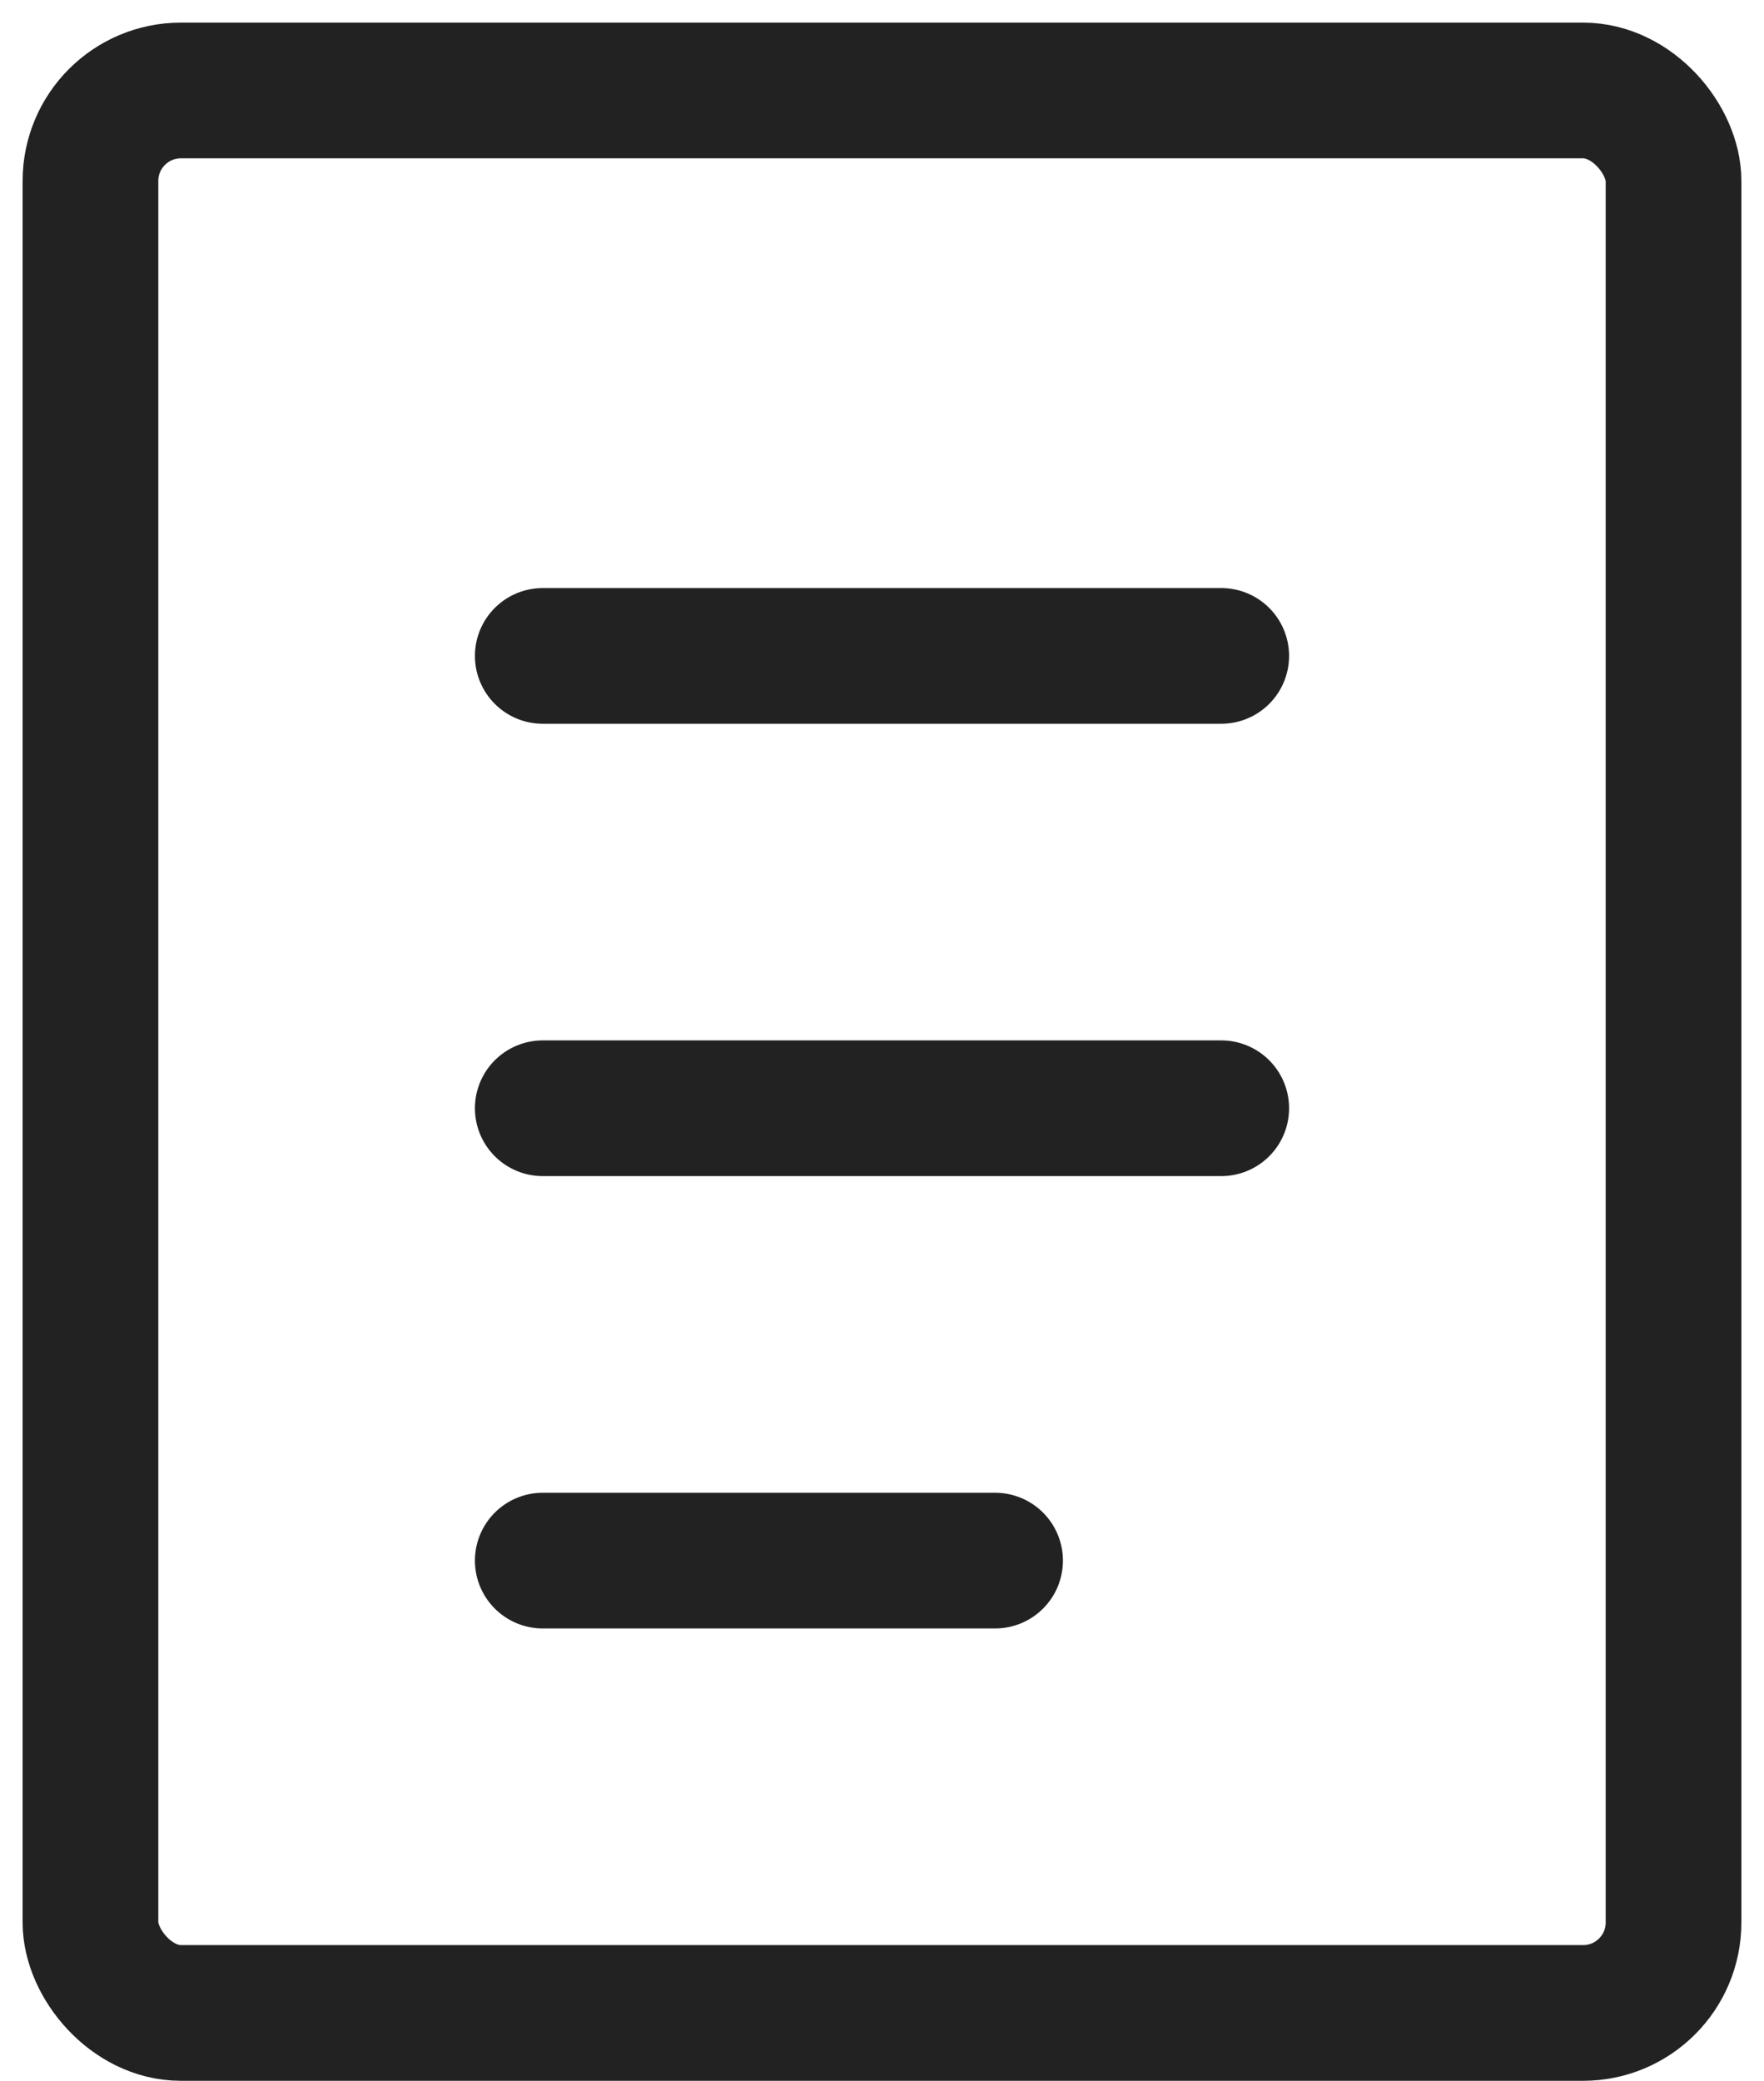 <svg width="39" height="46" viewBox="0 0 39 46" fill="none" xmlns="http://www.w3.org/2000/svg">
<rect x="2" y="2" width="35" height="42.5" rx="2" stroke="#222222" stroke-width="3"/>
<path d="M12 14.5H27" stroke="#222222" stroke-width="3" stroke-linecap="round"/>
<path d="M12 24.5H27" stroke="#222222" stroke-width="3" stroke-linecap="round"/>
<path d="M12 34.5H22" stroke="#222222" stroke-width="3" stroke-linecap="round"/>
</svg>
